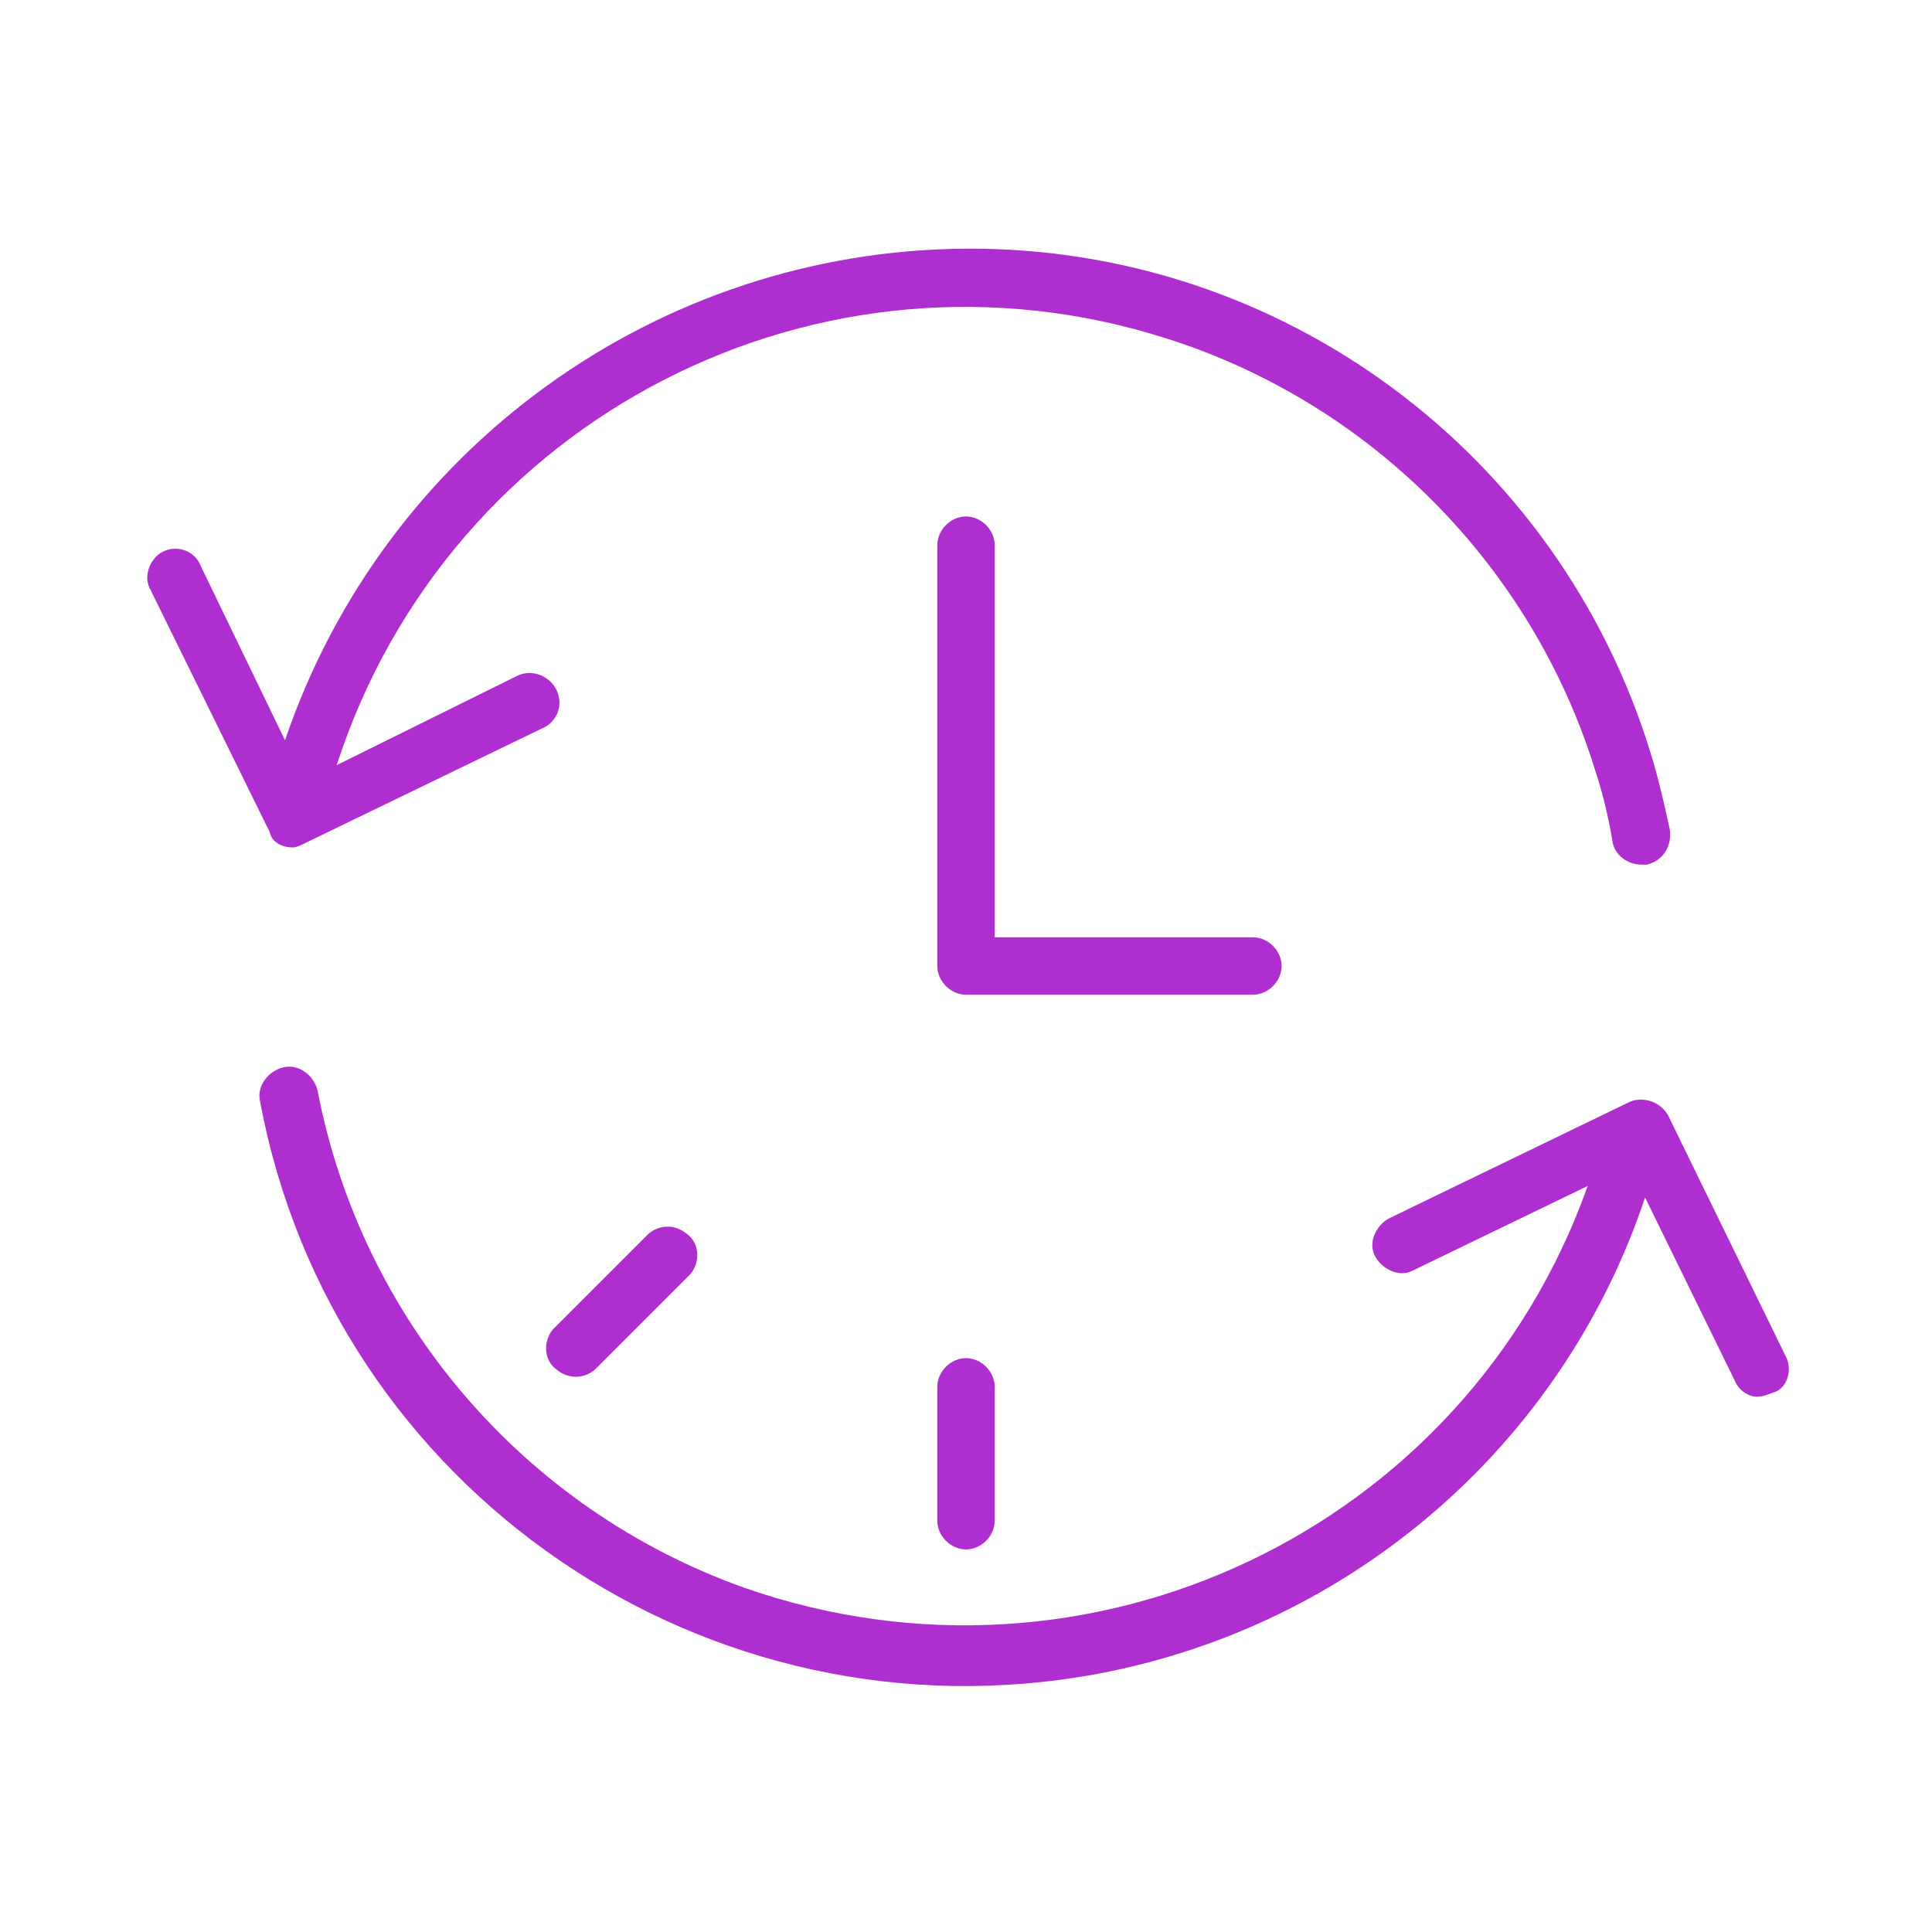 <?xml version="1.0" encoding="UTF-8"?> <!-- Generator: Adobe Illustrator 27.2.0, SVG Export Plug-In . SVG Version: 6.00 Build 0) --> <svg xmlns="http://www.w3.org/2000/svg" xmlns:xlink="http://www.w3.org/1999/xlink" id="Layer_1" x="0px" y="0px" viewBox="0 0 101 101" style="enable-background:new 0 0 101 101;" xml:space="preserve"> <style type="text/css"> .st0{fill:#AF2ED0;} </style> <path class="st0" d="M67,50.5c0-0.8-0.7-1.5-1.5-1.5H52V28.5c0-0.8-0.7-1.5-1.5-1.5S49,27.7,49,28.5v22c0,0.8,0.7,1.5,1.5,1.5h15 C66.3,52,67,51.3,67,50.5z"></path> <path class="st0" d="M15.3,44.3c0.2,0,0.4-0.1,0.6-0.2L28.5,38c0.7-0.4,1-1.3,0.5-2.1c-0.4-0.6-1.2-0.9-1.9-0.6L17.6,40 C23.5,21.8,42.9,11.9,61,17.7c10.7,3.4,19.1,11.9,22.4,22.6l0,0c0.4,1.2,0.7,2.5,0.9,3.7c0.1,0.7,0.8,1.2,1.5,1.2h0.3 c0.8-0.2,1.3-0.9,1.2-1.8c-0.3-1.4-0.6-2.7-1-4l0,0C81.5,23.7,67,12.9,50.5,13c-16.1,0.1-30.4,10.4-35.6,25.7l-4.4-9.1 c-0.3-0.8-1.2-1.1-1.9-0.8S7.5,30,7.8,30.7c0,0.1,0.1,0.1,0.1,0.2l6.2,12.6C14.2,44,14.7,44.3,15.3,44.3z"></path> <path class="st0" d="M93.4,71l-6.2-12.7c-0.4-0.7-1.3-1-2-0.7l-12.6,6.1c-0.7,0.4-1.1,1.3-0.7,2s1.3,1.1,2,0.7l0,0L83,62 c-6.4,18-26.1,27.3-44.1,21c-11.5-4.1-20-14-22.3-26c-0.2-0.8-1-1.4-1.8-1.2s-1.4,1-1.2,1.8l0,0C17.4,77.9,37,91.3,57.4,87.5 C70.7,85,81.7,75.5,86,62.6l4.7,9.6c0.2,0.5,0.8,0.9,1.3,0.8c0.2,0,0.4-0.1,0.7-0.2C93.4,72.6,93.7,71.7,93.4,71z"></path> <path class="st0" d="M49,72.5v7c0,0.8,0.7,1.5,1.5,1.5s1.5-0.7,1.5-1.5v-7c0-0.8-0.7-1.5-1.5-1.5S49,71.7,49,72.5z"></path> <path class="st0" d="M33.9,64.5l-5,5c-0.5,0.6-0.5,1.6,0.2,2.1c0.6,0.5,1.4,0.5,2,0l5-5c0.5-0.6,0.5-1.6-0.2-2.1 C35.3,64,34.5,64,33.9,64.5z"></path> </svg> 